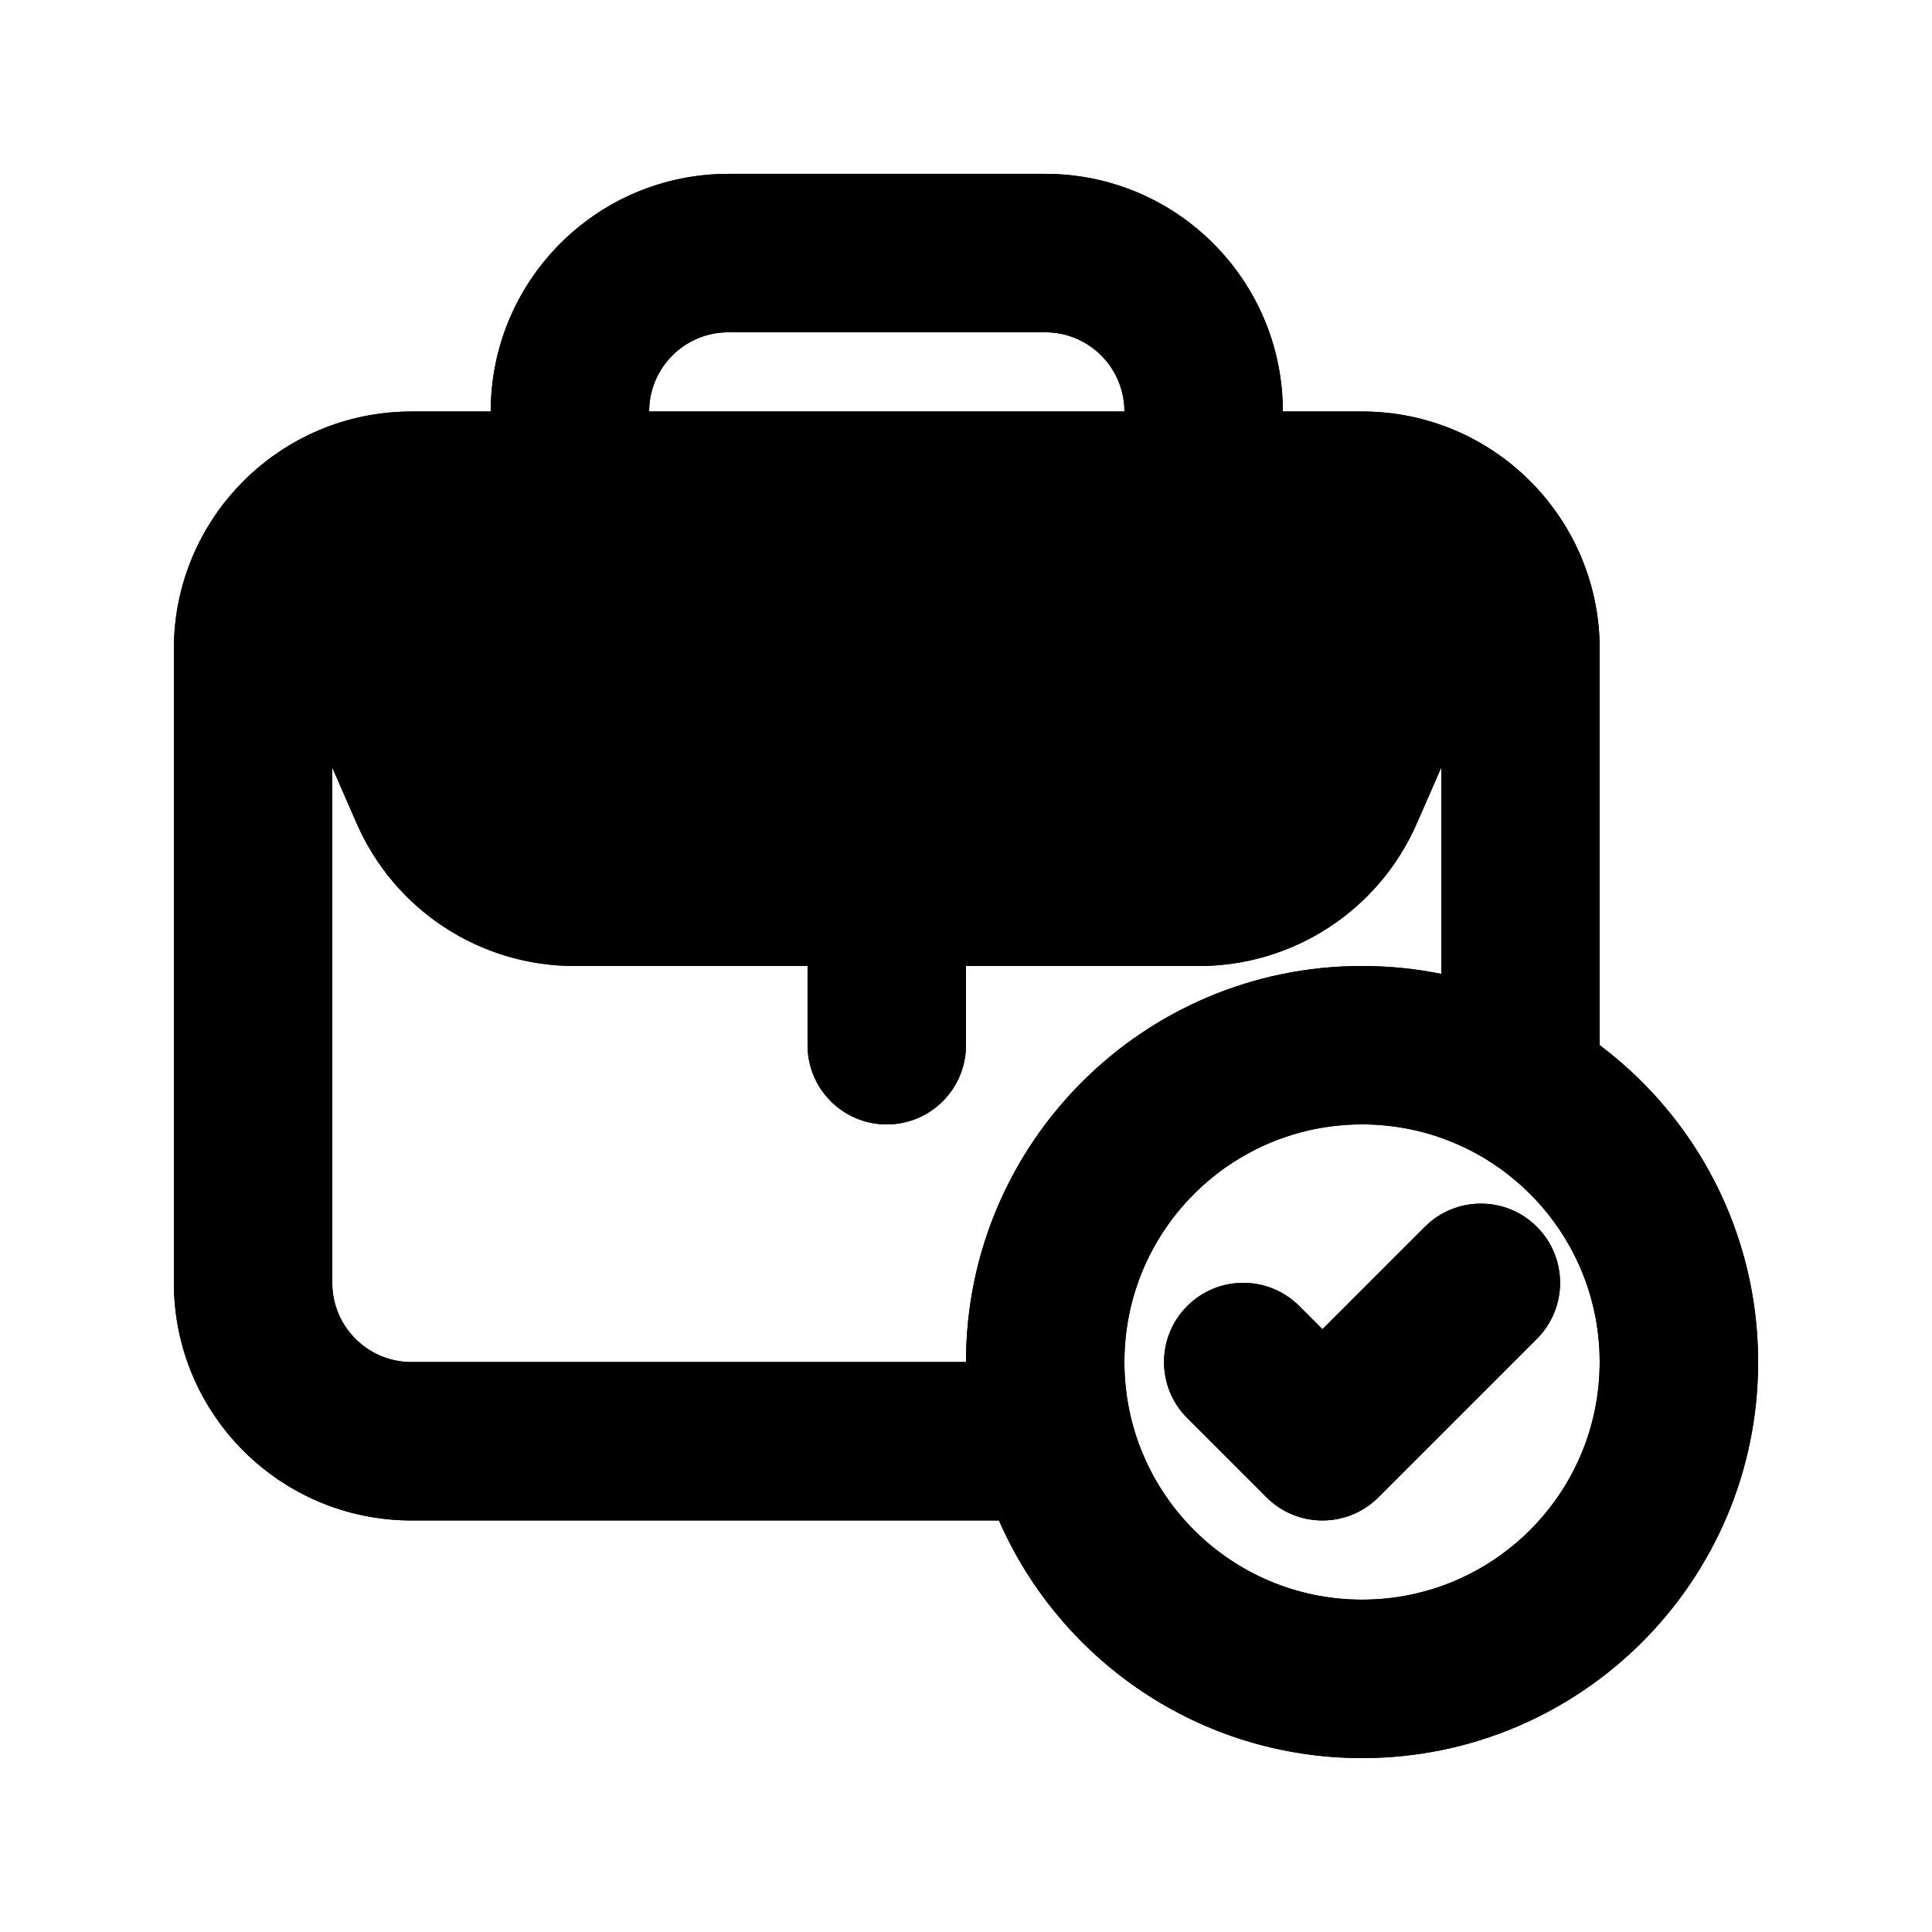 <?xml version="1.0" encoding="UTF-8"?>
<!-- Uploaded to: SVG Repo, www.svgrepo.com, Generator: SVG Repo Mixer Tools -->
<svg fill="#000000" width="800px" height="800px" version="1.1" viewBox="144 144 512 512" xmlns="http://www.w3.org/2000/svg">
 <g>
  <path d="m551.29 469.12c-8.195-8.199-21.488-8.199-29.688 0l-27.141 27.141-6.148-6.148c-8.195-8.199-21.488-8.199-29.684 0-8.199 8.195-8.199 21.488 0 29.684l20.992 20.992c8.195 8.199 21.488 8.199 29.684 0l41.984-41.984c8.199-8.195 8.199-21.488 0-29.684z"/>
  <path d="m274.05 253.05c0-34.781 28.195-62.977 62.977-62.977h83.969c34.781 0 62.973 28.195 62.973 62.977h20.992c34.785 0 62.977 28.195 62.977 62.977v104.95c25.496 19.152 41.984 49.641 41.984 83.977 0 57.969-46.992 104.96-104.96 104.96-43.039 0-80.027-25.906-96.227-62.977h-155.68c-34.781 0-62.977-28.191-62.977-62.977v-167.93c0-34.781 28.195-62.977 62.977-62.977zm251.9 94.355v54.688c-6.781-1.379-13.801-2.098-20.992-2.098-57.965 0-104.96 46.992-104.96 104.96h-146.95c-11.594 0-20.992-9.395-20.992-20.992v-136.55l6.496 14.855c10.031 22.922 32.676 37.734 57.699 37.734h61.758v20.992c0 11.594 9.398 20.992 20.992 20.992s20.992-9.398 20.992-20.992v-20.992h61.758c25.02 0 47.668-14.812 57.695-37.734zm-104.96-115.35c11.594 0 20.992 9.398 20.992 20.992h-125.95c0-11.594 9.398-20.992 20.992-20.992zm83.965 209.92c-34.781 0-62.973 28.191-62.973 62.973 0 34.785 28.191 62.977 62.973 62.977 34.785 0 62.977-28.191 62.977-62.977 0-34.781-28.191-62.973-62.977-62.973z" fill-rule="evenodd"/>
  <path d="m551.29 469.12c-8.195-8.199-21.488-8.199-29.688 0l-27.141 27.141-6.148-6.148c-8.195-8.199-21.488-8.199-29.684 0-8.199 8.195-8.199 21.488 0 29.684l20.992 20.992c8.195 8.199 21.488 8.199 29.684 0l41.984-41.984c8.199-8.195 8.199-21.488 0-29.684z"/>
  <path d="m274.05 253.05c0-34.781 28.195-62.977 62.977-62.977h83.969c34.781 0 62.973 28.195 62.973 62.977h20.992c34.785 0 62.977 28.195 62.977 62.977v104.95c25.496 19.152 41.984 49.641 41.984 83.977 0 57.969-46.992 104.96-104.96 104.96-43.039 0-80.027-25.906-96.227-62.977h-155.68c-34.781 0-62.977-28.191-62.977-62.977v-167.93c0-34.781 28.195-62.977 62.977-62.977zm251.9 94.355v54.688c-6.781-1.379-13.801-2.098-20.992-2.098-57.965 0-104.96 46.992-104.96 104.96h-146.95c-11.594 0-20.992-9.395-20.992-20.992v-136.55l6.496 14.855c10.031 22.922 32.676 37.734 57.699 37.734h61.758v20.992c0 11.594 9.398 20.992 20.992 20.992s20.992-9.398 20.992-20.992v-20.992h61.758c25.02 0 47.668-14.812 57.695-37.734zm-104.96-115.35c11.594 0 20.992 9.398 20.992 20.992h-125.95c0-11.594 9.398-20.992 20.992-20.992zm83.965 209.92c-34.781 0-62.973 28.191-62.973 62.973 0 34.785 28.191 62.977 62.973 62.977 34.785 0 62.977-28.191 62.977-62.977 0-34.781-28.191-62.973-62.977-62.973z" fill-rule="evenodd"/>
 </g>
</svg>